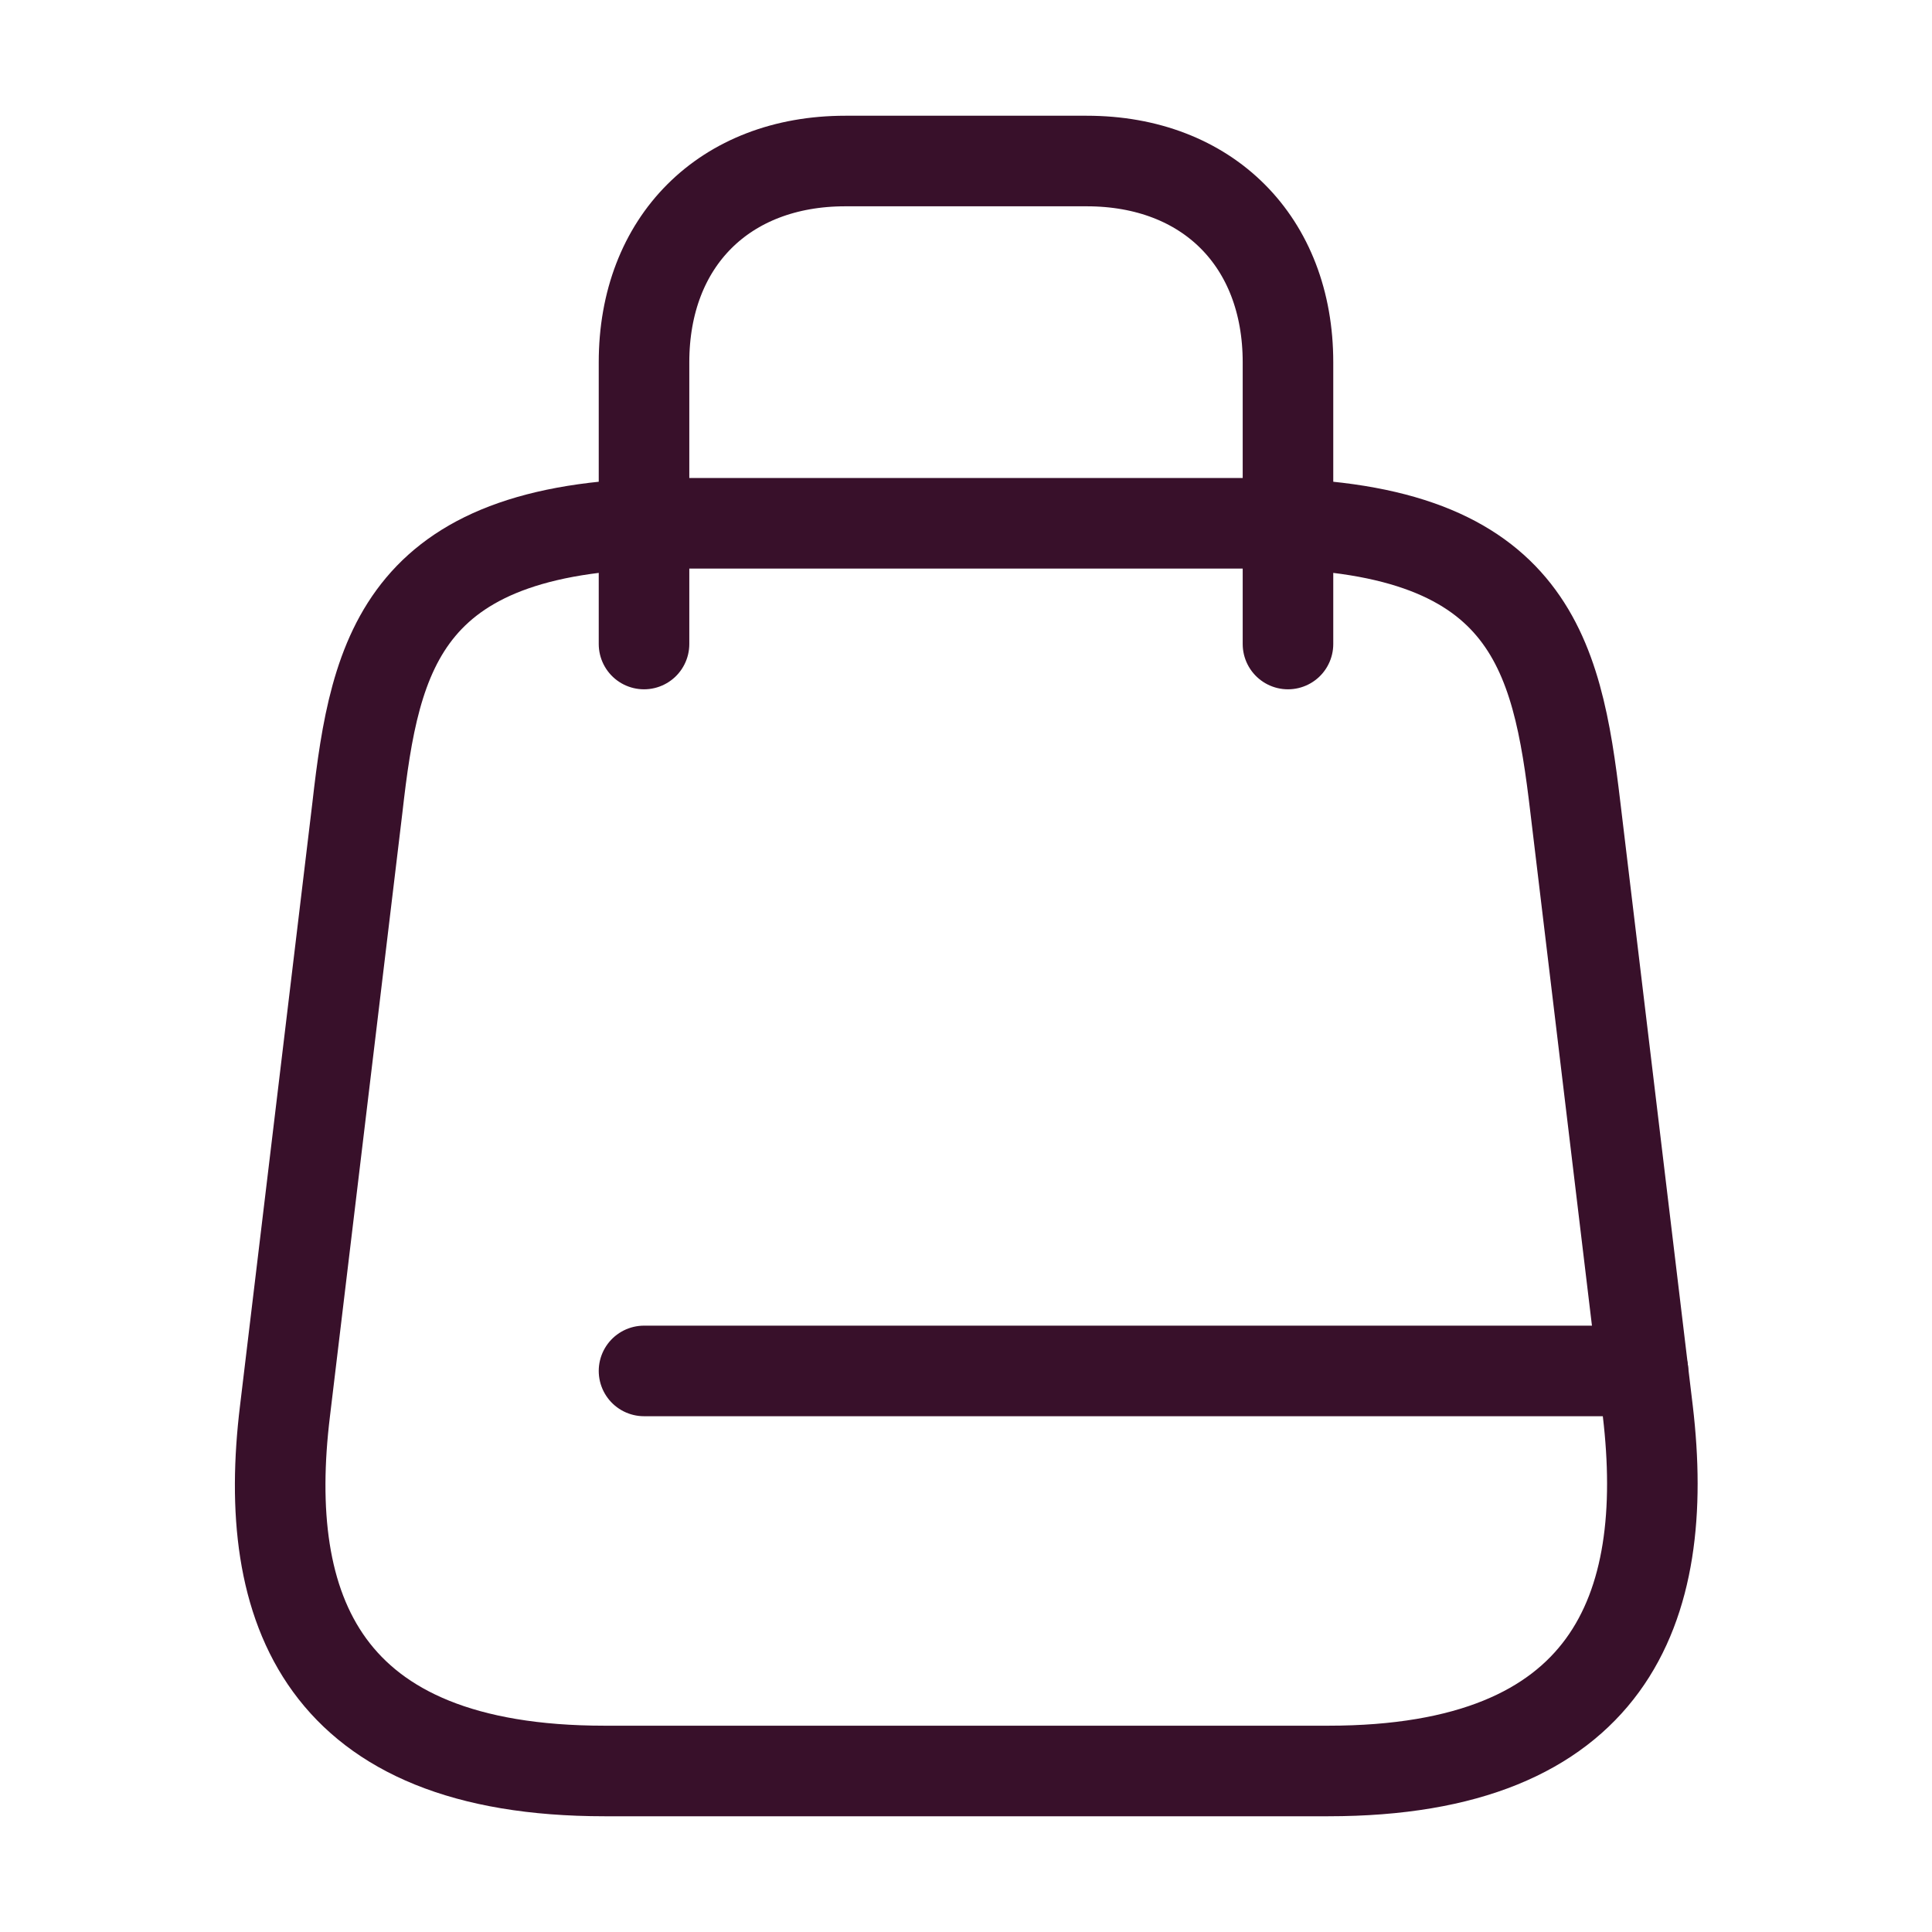 <?xml version="1.0" encoding="UTF-8"?> <svg xmlns="http://www.w3.org/2000/svg" width="32" height="32" viewBox="0 0 32 32" fill="none"> <path d="M11.2 8.667H20.8C25.333 8.667 25.787 10.787 26.093 13.373L27.293 23.373C27.68 26.653 26.667 29.333 22 29.333H10.013C5.333 29.333 4.32 26.653 4.72 23.373L5.92 13.373C6.213 10.787 6.667 8.667 11.2 8.667Z" stroke="#38102A" stroke-width="1.5" stroke-linecap="round" stroke-linejoin="round"></path> <path d="M10.667 10.667V6C10.667 4 12 2.667 14 2.667H18C20 2.667 21.333 4 21.333 6V10.667M27.213 22.707H10.667" stroke="#38102A" stroke-width="1.5" stroke-linecap="round" stroke-linejoin="round"></path> </svg> 